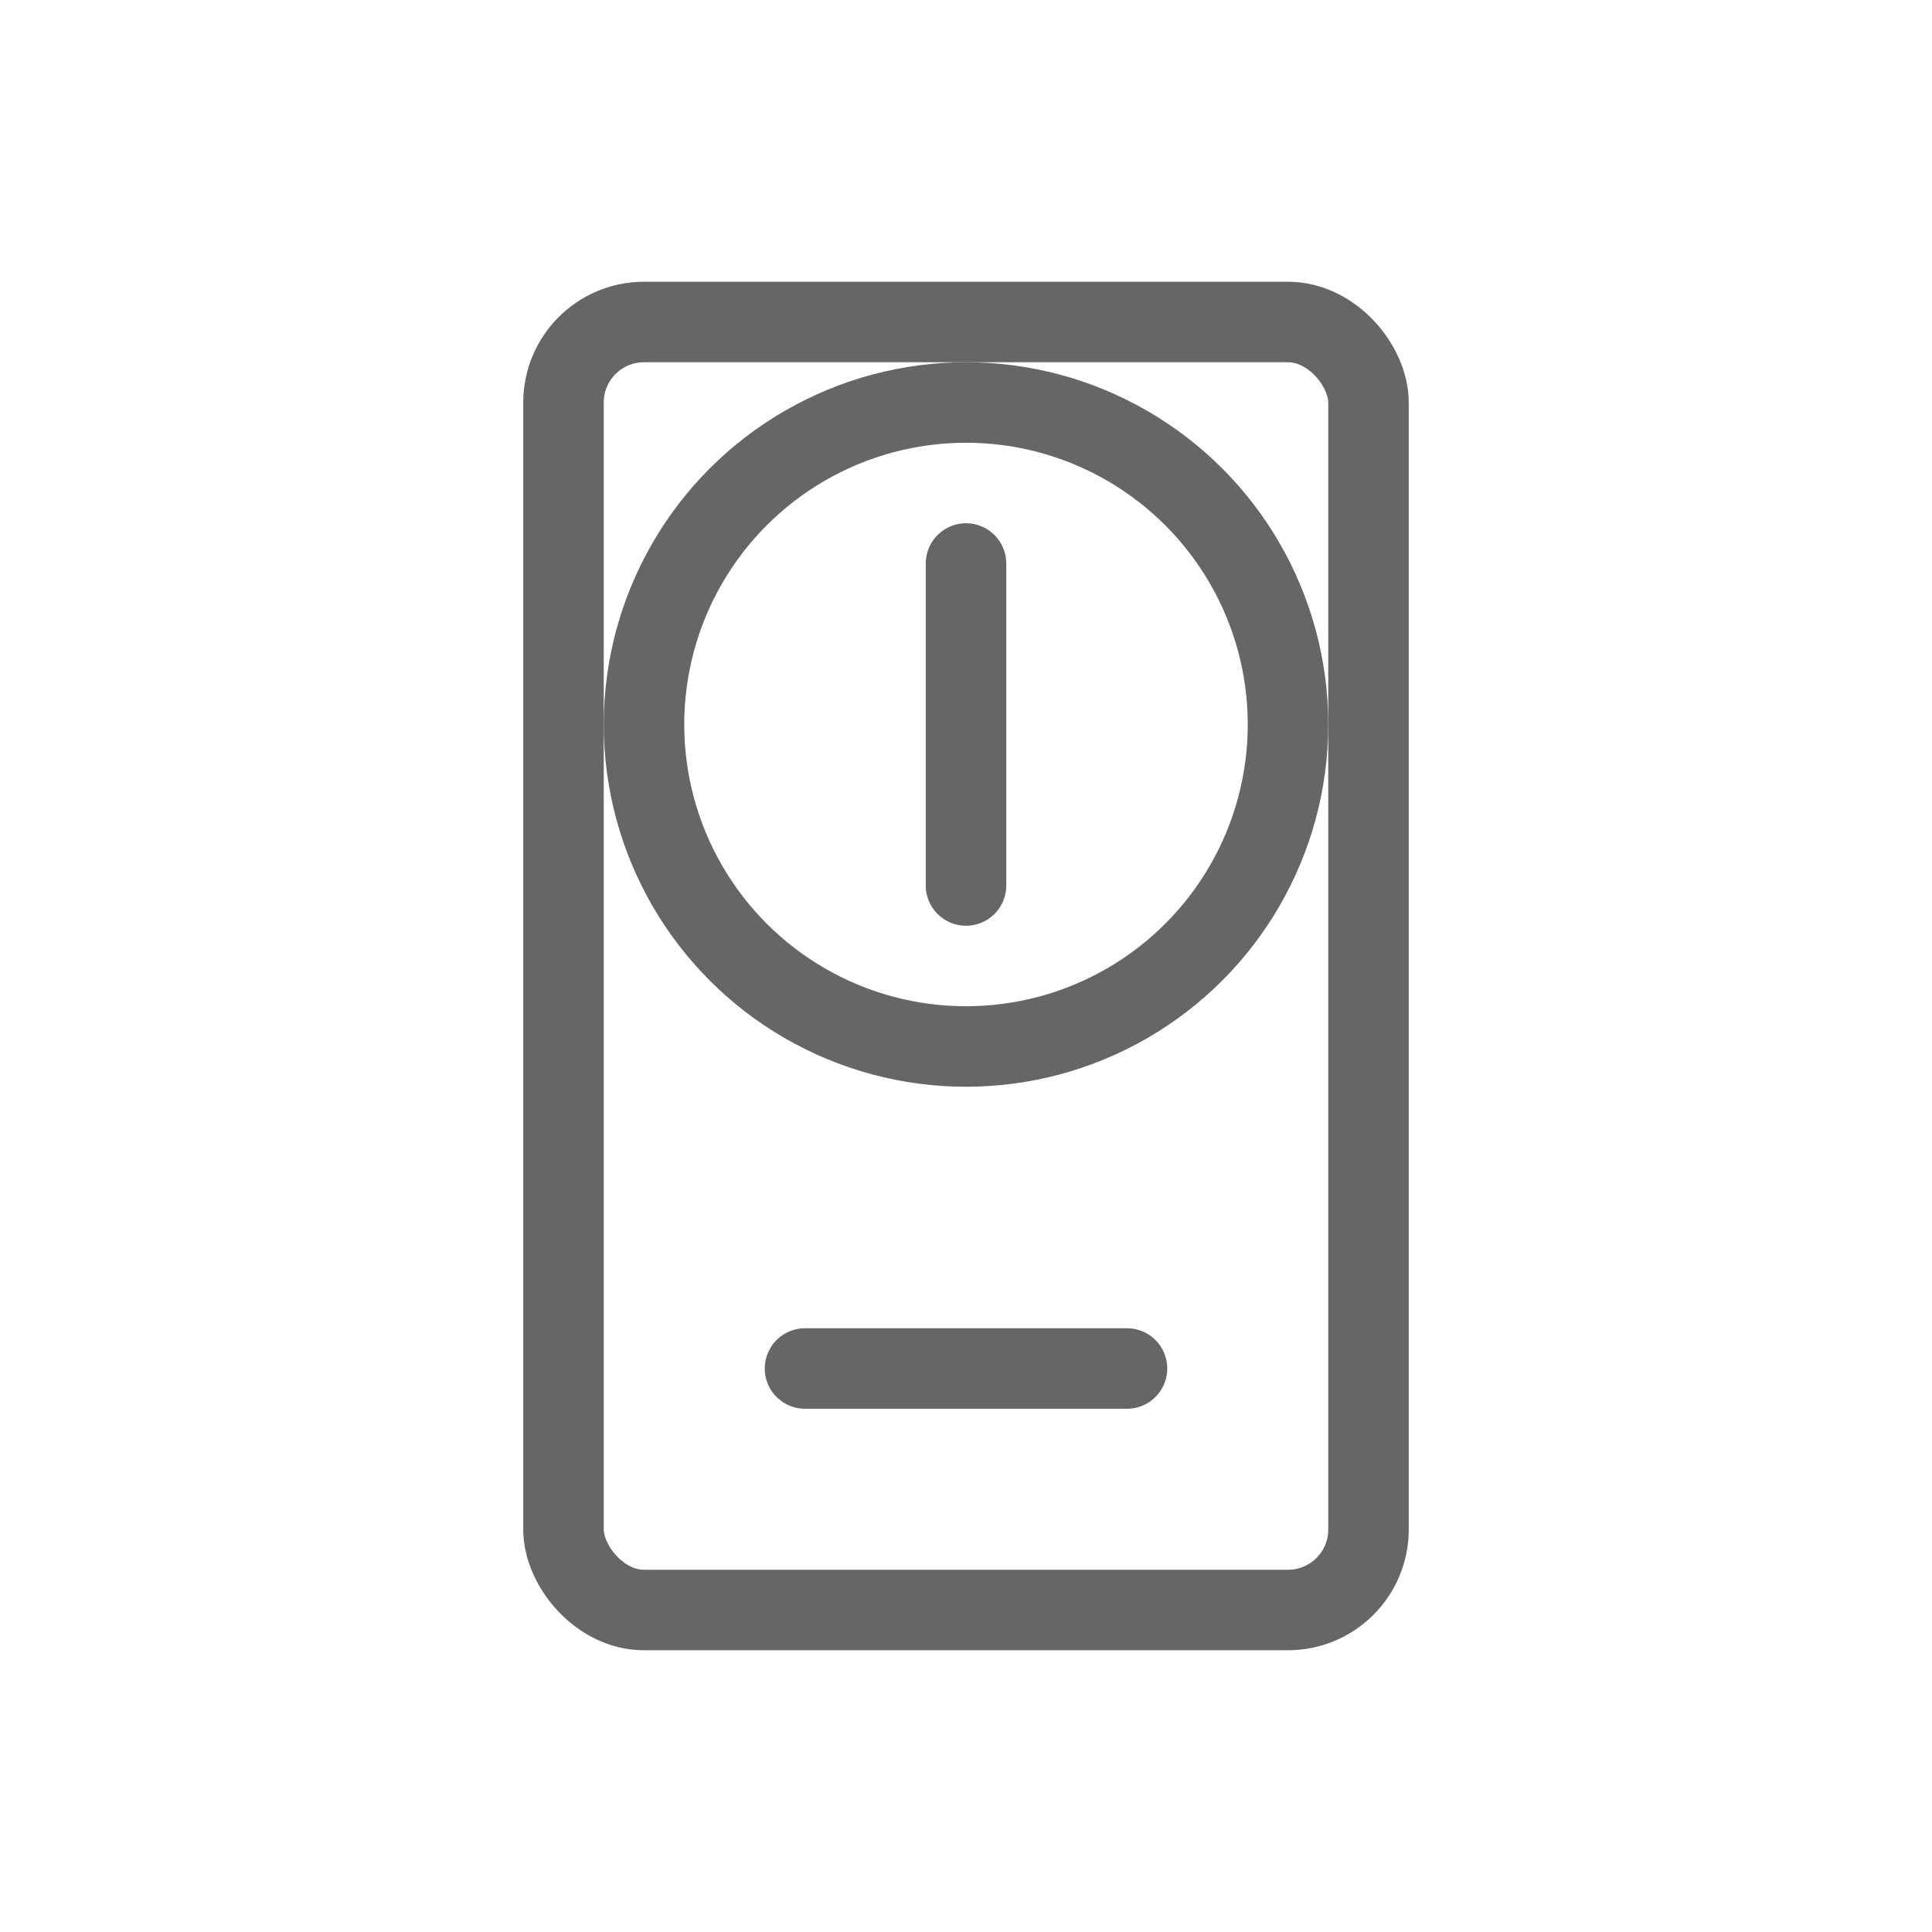 <svg xmlns="http://www.w3.org/2000/svg" viewBox="0 0 48 48">
  <g fill="none" stroke="#666" stroke-width="2" stroke-linecap="round" stroke-linejoin="round">
    <rect x="14" y="8" width="20" height="32" rx="2"/>
    <line x1="24" y1="14" x2="24" y2="22"/>
    <circle cx="24" cy="18" r="8"/>
    <path d="M20,34 L28,34"/>
  </g>
</svg>